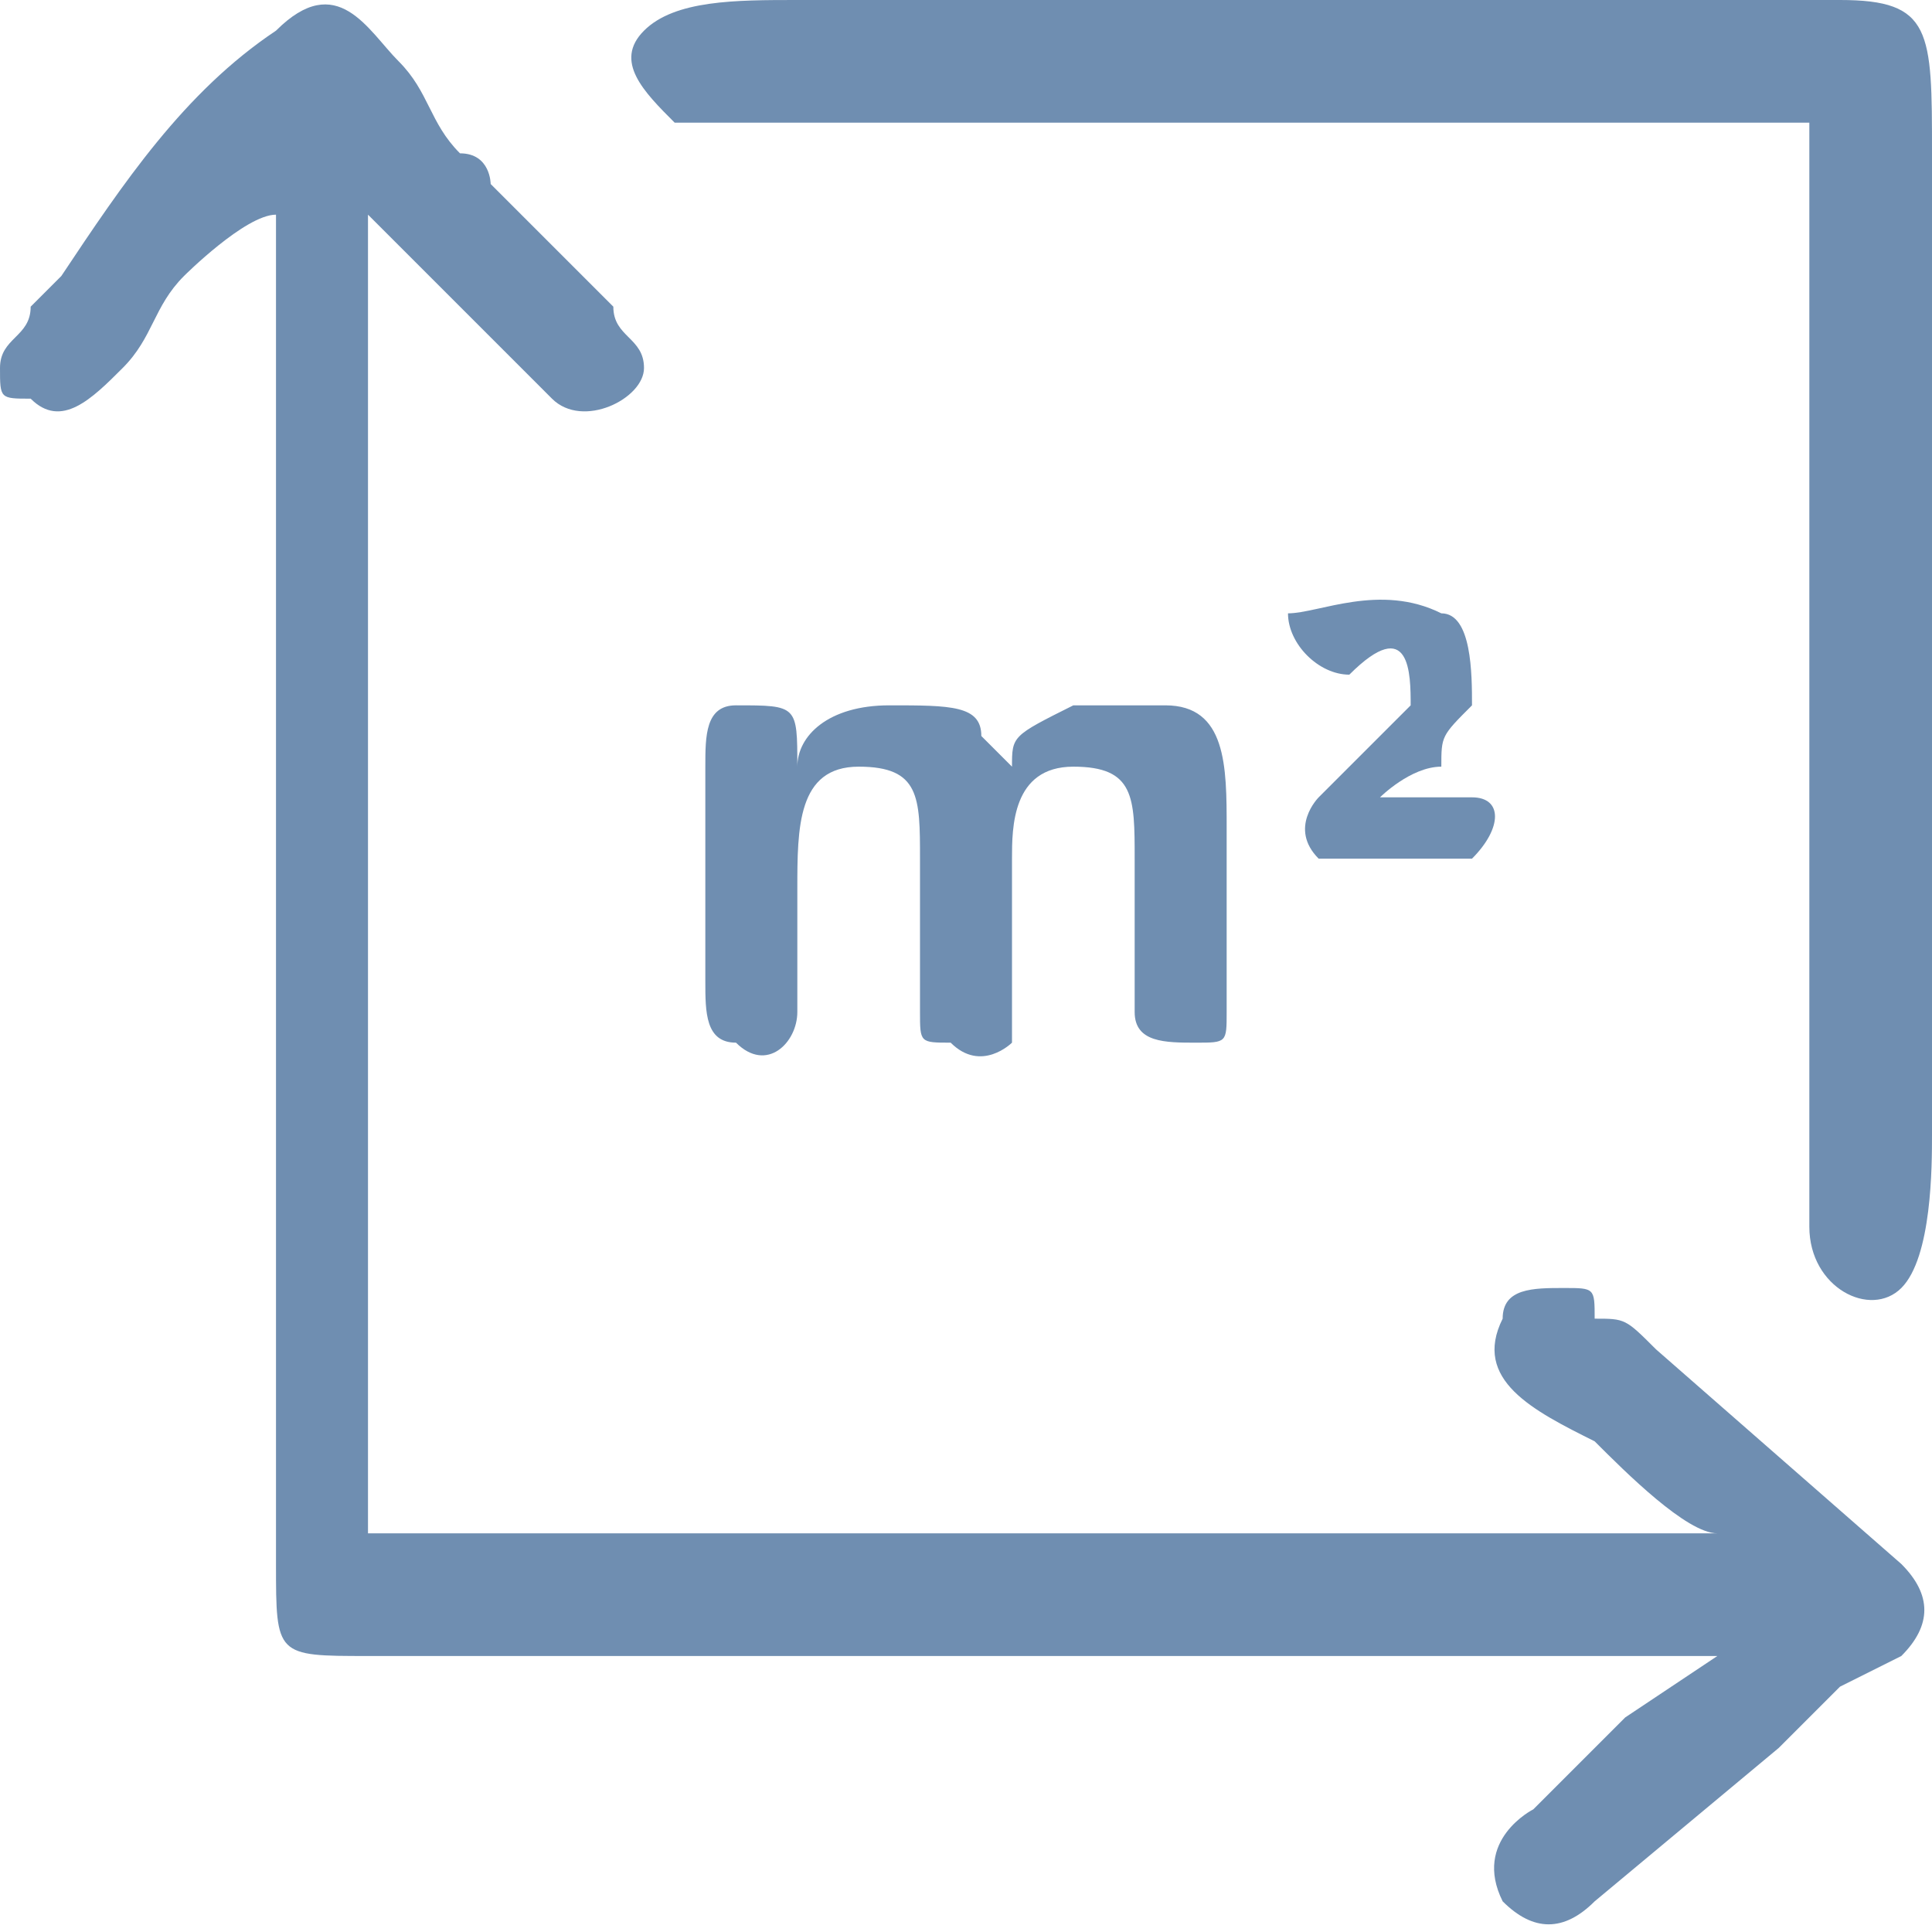 <?xml version="1.0" encoding="UTF-8"?>
<!DOCTYPE svg PUBLIC "-//W3C//DTD SVG 1.1//EN" "http://www.w3.org/Graphics/SVG/1.1/DTD/svg11.dtd">
<!-- Creator: CorelDRAW 2021 (64-Bit) -->
<svg xmlns="http://www.w3.org/2000/svg" xml:space="preserve" width="26px" height="26px" version="1.1" shape-rendering="geometricPrecision" text-rendering="geometricPrecision" image-rendering="optimizeQuality" fill-rule="evenodd" clip-rule="evenodd"
viewBox="0 0 630 630"
 xmlns:xlink="http://www.w3.org/1999/xlink"
 xmlns:xodm="http://www.corel.com/coreldraw/odm/2003">
 <g id="Layer_x0020_1">
  <path fill="#6F8EB1" d="M120 70l50 50c0,0 10,10 10,10 10,10 30,0 30,-10 0,-10 -10,-10 -10,-20l-40 -40c0,0 0,-10 -10,-10 -10,-10 -10,-20 -20,-30 -10,-10 -20,-30 -40,-10 -30,20 -50,50 -70,80 0,0 -10,10 -10,10 0,10 -10,10 -10,20 0,10 0,10 10,10 10,10 20,0 30,-10 10,-10 10,-20 20,-30 0,0 20,-20 30,-20 0,140 0,290 0,440 0,30 0,30 30,30l440 0c0,0 -30,20 -30,20 -10,10 -20,20 -30,30 0,0 -20,10 -10,30 10,10 20,10 30,0l60 -50c10,-10 10,-10 20,-20l20 -10c10,-10 10,-20 0,-30l-80 -70c-10,-10 -10,-10 -20,-10 0,-10 0,-10 -10,-10 -10,0 -20,0 -20,10 -10,20 10,30 30,40 10,10 30,30 40,30l-440 0 0 -430z"/>
  <path fill="#6F8EB1" d="M590 40c0,100 0,210 0,310 0,20 0,40 0,50 0,20 20,30 30,20 10,-10 10,-40 10,-50l0 -320c0,-40 0,-50 -30,-50l-340 0c-20,0 -40,0 -50,10 -10,10 0,20 10,30 20,0 40,0 50,0l320 0z"/>
  <path fill="#6F8EB1" d="M260 290c0,-20 0,-40 20,-40 20,0 20,10 20,30l0 50c0,10 0,10 10,10 10,10 20,0 20,0 0,-10 0,-50 0,-60 0,-10 0,-30 20,-30 20,0 20,10 20,30l0 50c0,10 10,10 20,10 10,0 10,0 10,-10l0 -60c0,-20 0,-40 -20,-40 -10,0 -30,0 -30,0 -20,10 -20,10 -20,20 0,0 0,0 0,0l-10 -10c0,-10 -10,-10 -30,-10 -20,0 -30,10 -30,20 0,-20 0,-20 -20,-20 -10,0 -10,10 -10,20 0,20 0,40 0,70 0,10 0,20 10,20 10,10 20,0 20,-10l0 -40z"/>
  <path fill="#6F8EB1" d="M450 260c0,0 10,-10 20,-10 0,-10 0,-10 10,-20 0,-10 0,-30 -10,-30 -20,-10 -40,0 -50,0 0,10 10,20 20,20 20,-20 20,0 20,10l-30 30c0,0 -10,10 0,20 0,0 20,0 20,0 10,0 20,0 30,0 10,-10 10,-20 0,-20 -10,0 -20,0 -30,0z"/>
 </g>
</svg>
